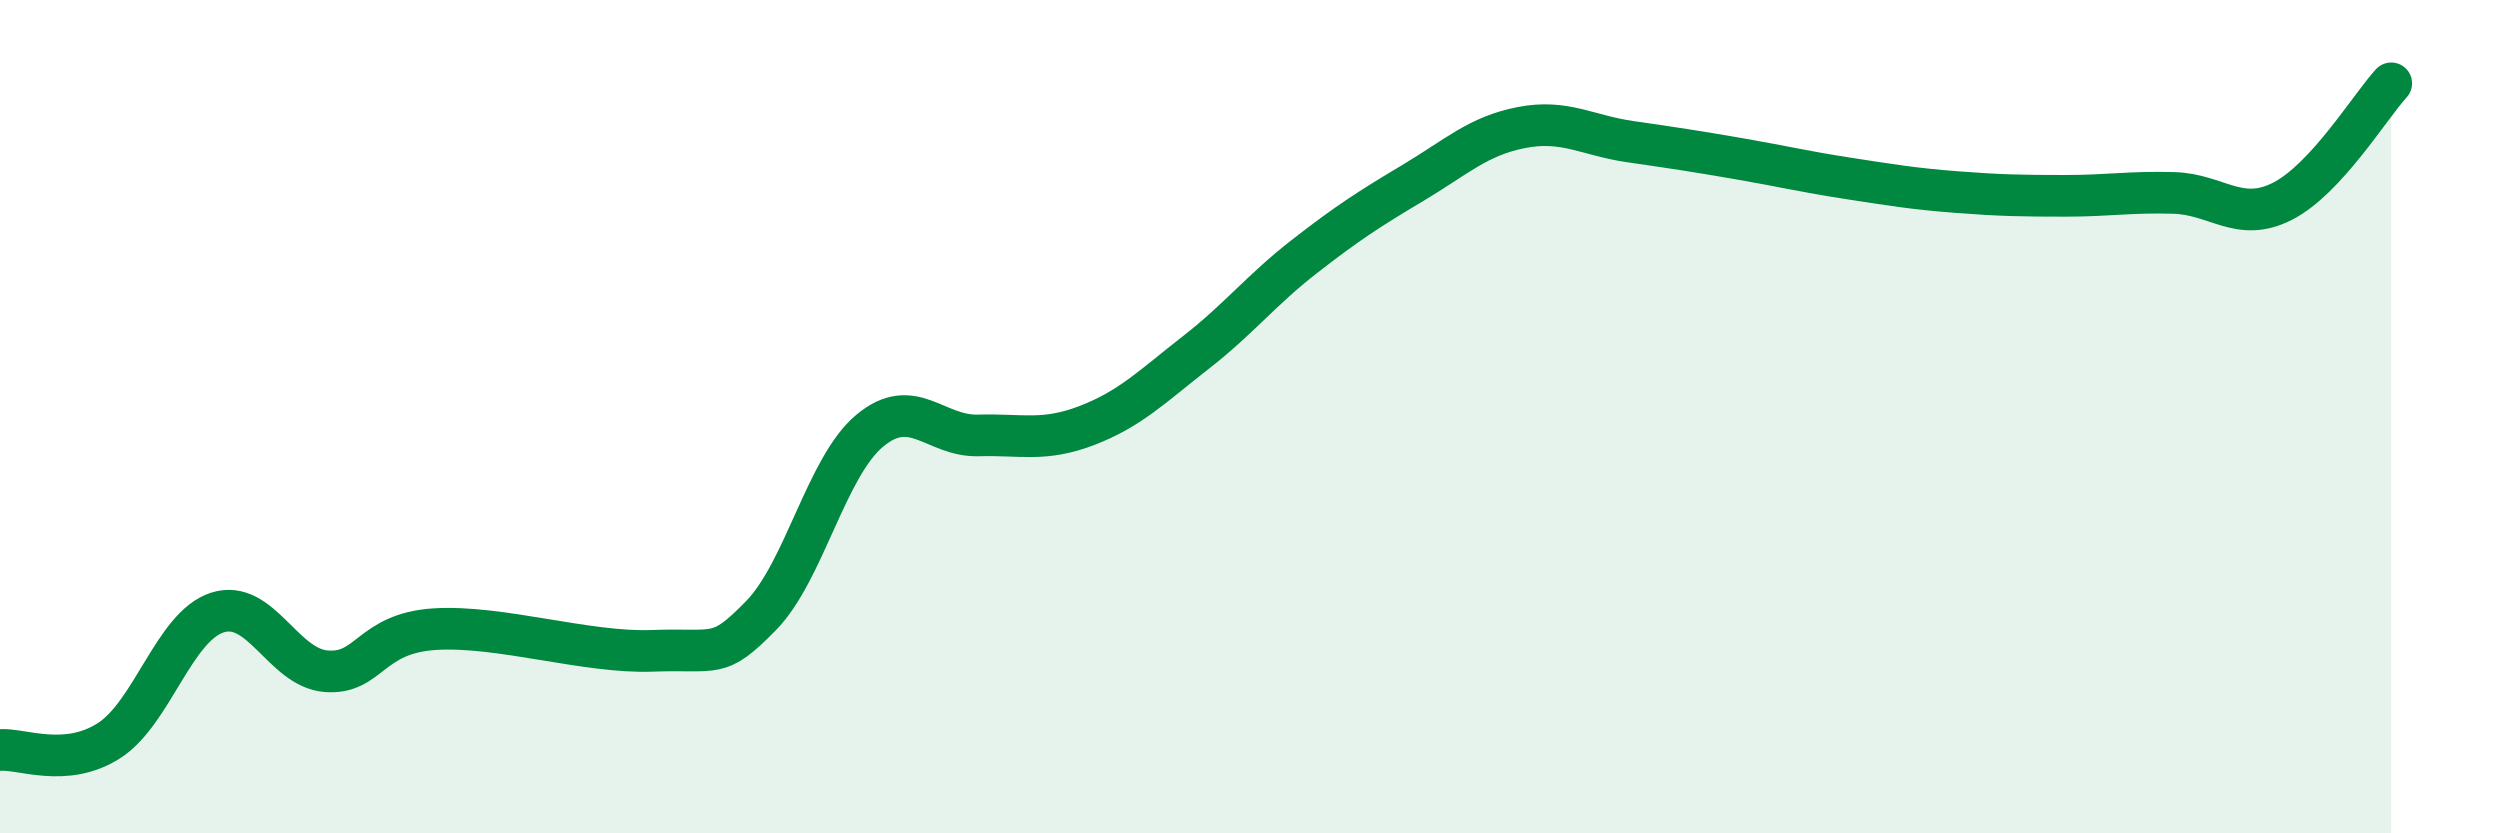 
    <svg width="60" height="20" viewBox="0 0 60 20" xmlns="http://www.w3.org/2000/svg">
      <path
        d="M 0,18 C 0.52,17.96 1.57,18.44 2.61,17.78 C 3.65,17.12 4.18,15.03 5.22,14.7 C 6.26,14.37 6.79,16.03 7.83,16.11 C 8.87,16.19 8.87,15.2 10.43,15.1 C 11.99,15 14.08,15.68 15.65,15.62 C 17.22,15.56 17.22,15.84 18.26,14.78 C 19.3,13.72 19.83,11.21 20.87,10.34 C 21.91,9.47 22.44,10.48 23.48,10.45 C 24.52,10.42 25.05,10.61 26.09,10.21 C 27.13,9.81 27.66,9.27 28.7,8.46 C 29.74,7.65 30.26,6.97 31.3,6.16 C 32.34,5.35 32.87,5.01 33.91,4.39 C 34.95,3.77 35.48,3.26 36.52,3.06 C 37.56,2.86 38.09,3.25 39.13,3.4 C 40.17,3.55 40.7,3.63 41.74,3.81 C 42.78,3.99 43.31,4.12 44.35,4.28 C 45.39,4.44 45.92,4.53 46.96,4.61 C 48,4.69 48.53,4.7 49.57,4.7 C 50.61,4.7 51.13,4.6 52.17,4.63 C 53.21,4.66 53.74,5.36 54.78,4.83 C 55.82,4.3 56.87,2.57 57.39,2L57.39 20L0 20Z"
        fill="#008740"
        opacity="0.1"
        stroke-linecap="round"
        stroke-linejoin="round"
      />
      <path
        d="M 0,18 C 0.52,17.96 1.57,18.44 2.61,17.78 C 3.65,17.12 4.18,15.03 5.22,14.7 C 6.26,14.37 6.79,16.03 7.83,16.11 C 8.87,16.19 8.87,15.2 10.43,15.1 C 11.99,15 14.08,15.68 15.65,15.62 C 17.22,15.56 17.22,15.84 18.26,14.78 C 19.3,13.72 19.83,11.21 20.87,10.34 C 21.91,9.47 22.44,10.48 23.48,10.45 C 24.52,10.42 25.05,10.61 26.09,10.21 C 27.13,9.81 27.66,9.27 28.7,8.46 C 29.74,7.65 30.26,6.97 31.3,6.16 C 32.34,5.35 32.87,5.01 33.91,4.39 C 34.95,3.77 35.48,3.26 36.52,3.06 C 37.56,2.86 38.09,3.25 39.13,3.4 C 40.17,3.55 40.7,3.63 41.74,3.81 C 42.78,3.99 43.31,4.12 44.35,4.28 C 45.39,4.44 45.92,4.53 46.96,4.61 C 48,4.69 48.53,4.7 49.57,4.7 C 50.61,4.7 51.13,4.6 52.17,4.63 C 53.21,4.66 53.74,5.36 54.78,4.83 C 55.82,4.3 56.87,2.57 57.39,2"
        stroke="#008740"
        stroke-width="1"
        fill="none"
        stroke-linecap="round"
        stroke-linejoin="round"
      />
    </svg>
  